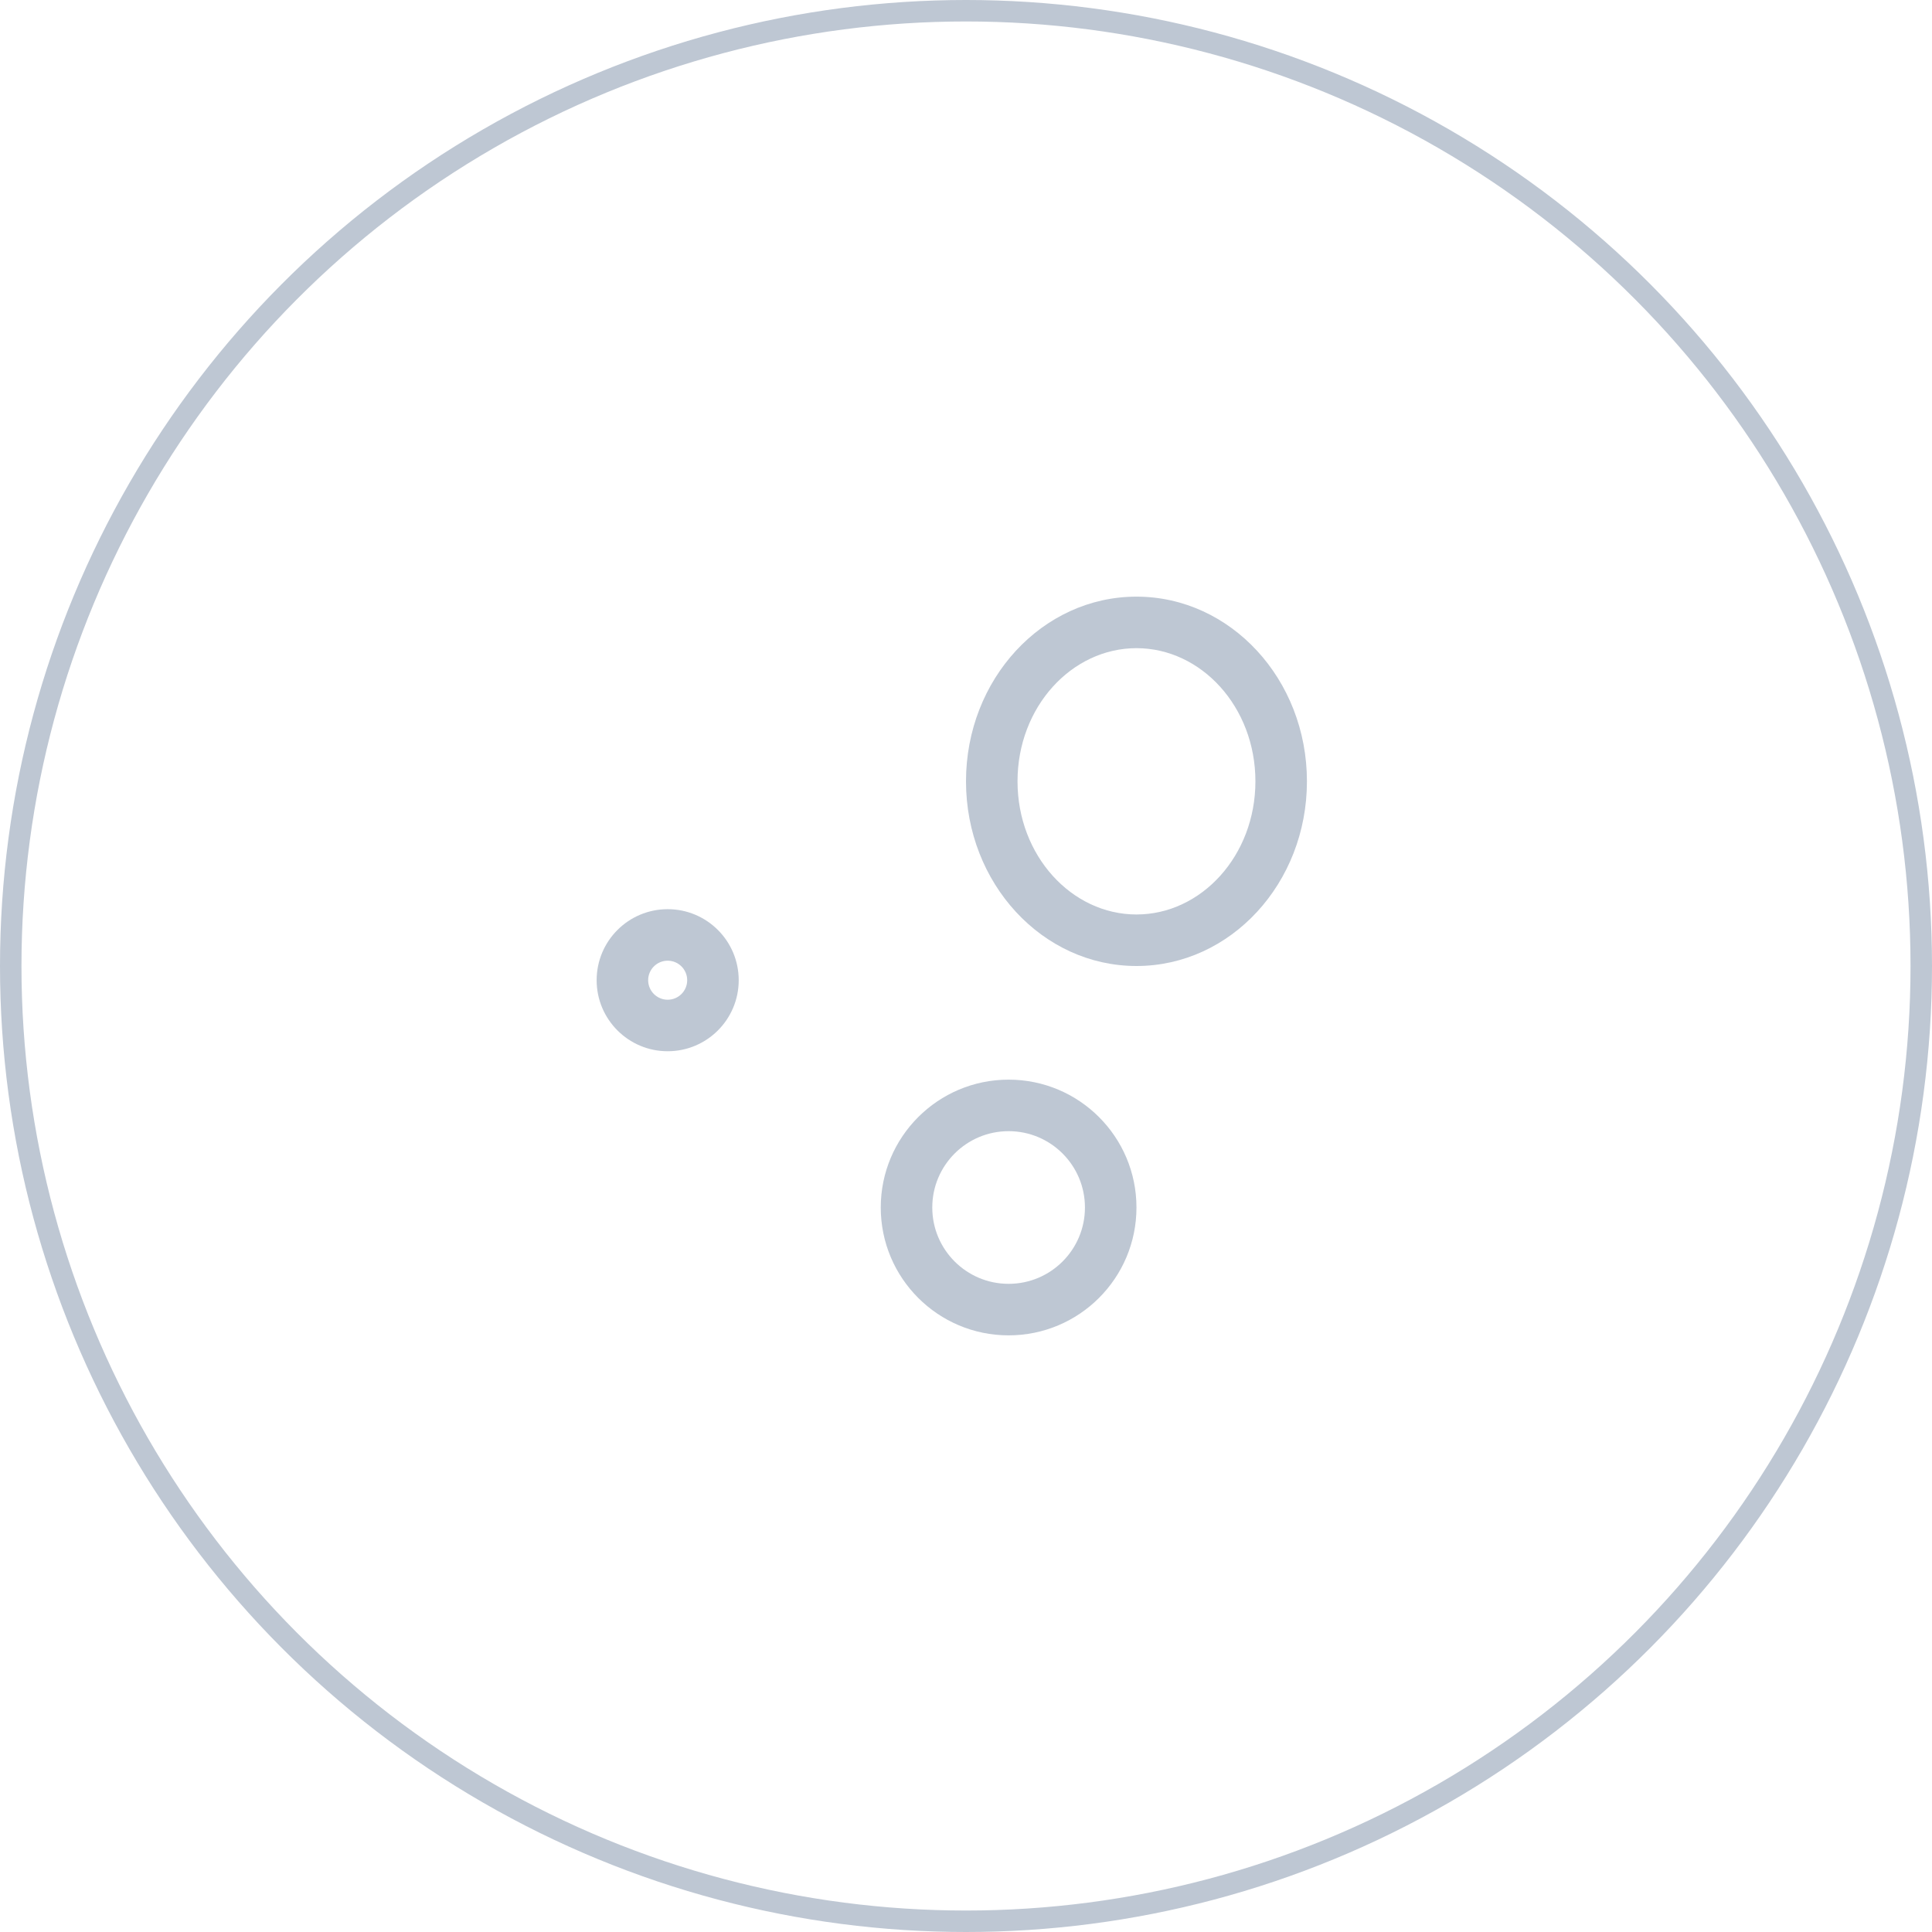 <?xml version="1.0" encoding="UTF-8"?>
<svg width="90px" height="90px" viewBox="0 0 90 90" version="1.1" xmlns="http://www.w3.org/2000/svg" xmlns:xlink="http://www.w3.org/1999/xlink">
    <!-- Generator: Sketch 60 (88103) - https://sketch.com -->
    <title>icon-pm-2.5</title>
    <desc>Created with Sketch.</desc>
    <g id="页面-1" stroke="none" stroke-width="1" fill="none" fill-rule="evenodd">
        <g id="天圻" transform="translate(-1033, -1308)" fill-rule="nonzero">
            <g id="icon-pm-2.5" transform="translate(1033, 1308)">
                <circle id="Oval-Copy-8" stroke="#BEC7D3" cx="45" cy="45" r="44.5"></circle>
                <path d="M52.941,45 C57.327,45 60.882,41.148 60.882,36.397 C60.882,31.646 57.327,27.794 52.941,27.794 C48.555,27.794 45,31.646 45,36.397 C45,41.148 48.555,45 52.941,45 Z M52.941,42.6 C49.926,42.6 47.4,39.864 47.4,36.397 C47.4,32.93 49.926,30.194 52.941,30.194 C55.957,30.194 58.482,32.93 58.482,36.397 C58.482,39.864 55.957,42.6 52.941,42.6 Z" id="Oval-2" fill="#BEC7D3"></path>
                <path d="M31.103,48.971 C32.93,48.971 34.412,47.489 34.412,45.662 C34.412,43.834 32.93,42.353 31.103,42.353 C29.276,42.353 27.794,43.834 27.794,45.662 C27.794,47.489 29.276,48.971 31.103,48.971 Z M31.103,46.571 C30.601,46.571 30.194,46.164 30.194,45.662 C30.194,45.16 30.601,44.753 31.103,44.753 C31.605,44.753 32.012,45.16 32.012,45.662 C32.012,46.164 31.605,46.571 31.103,46.571 Z" id="Oval-2-Copy" fill="#BEC7D3"></path>
                <path d="M46.985,62.206 C50.275,62.206 52.941,59.539 52.941,56.25 C52.941,52.961 50.275,50.294 46.985,50.294 C43.696,50.294 41.029,52.961 41.029,56.25 C41.029,59.539 43.696,62.206 46.985,62.206 Z M46.985,59.806 C45.021,59.806 43.429,58.214 43.429,56.25 C43.429,54.286 45.021,52.694 46.985,52.694 C48.949,52.694 50.541,54.286 50.541,56.25 C50.541,58.214 48.949,59.806 46.985,59.806 Z" id="Oval-2-Copy-2" fill="#BEC7D3"></path>
            </g>
        </g>
    </g>
</svg>